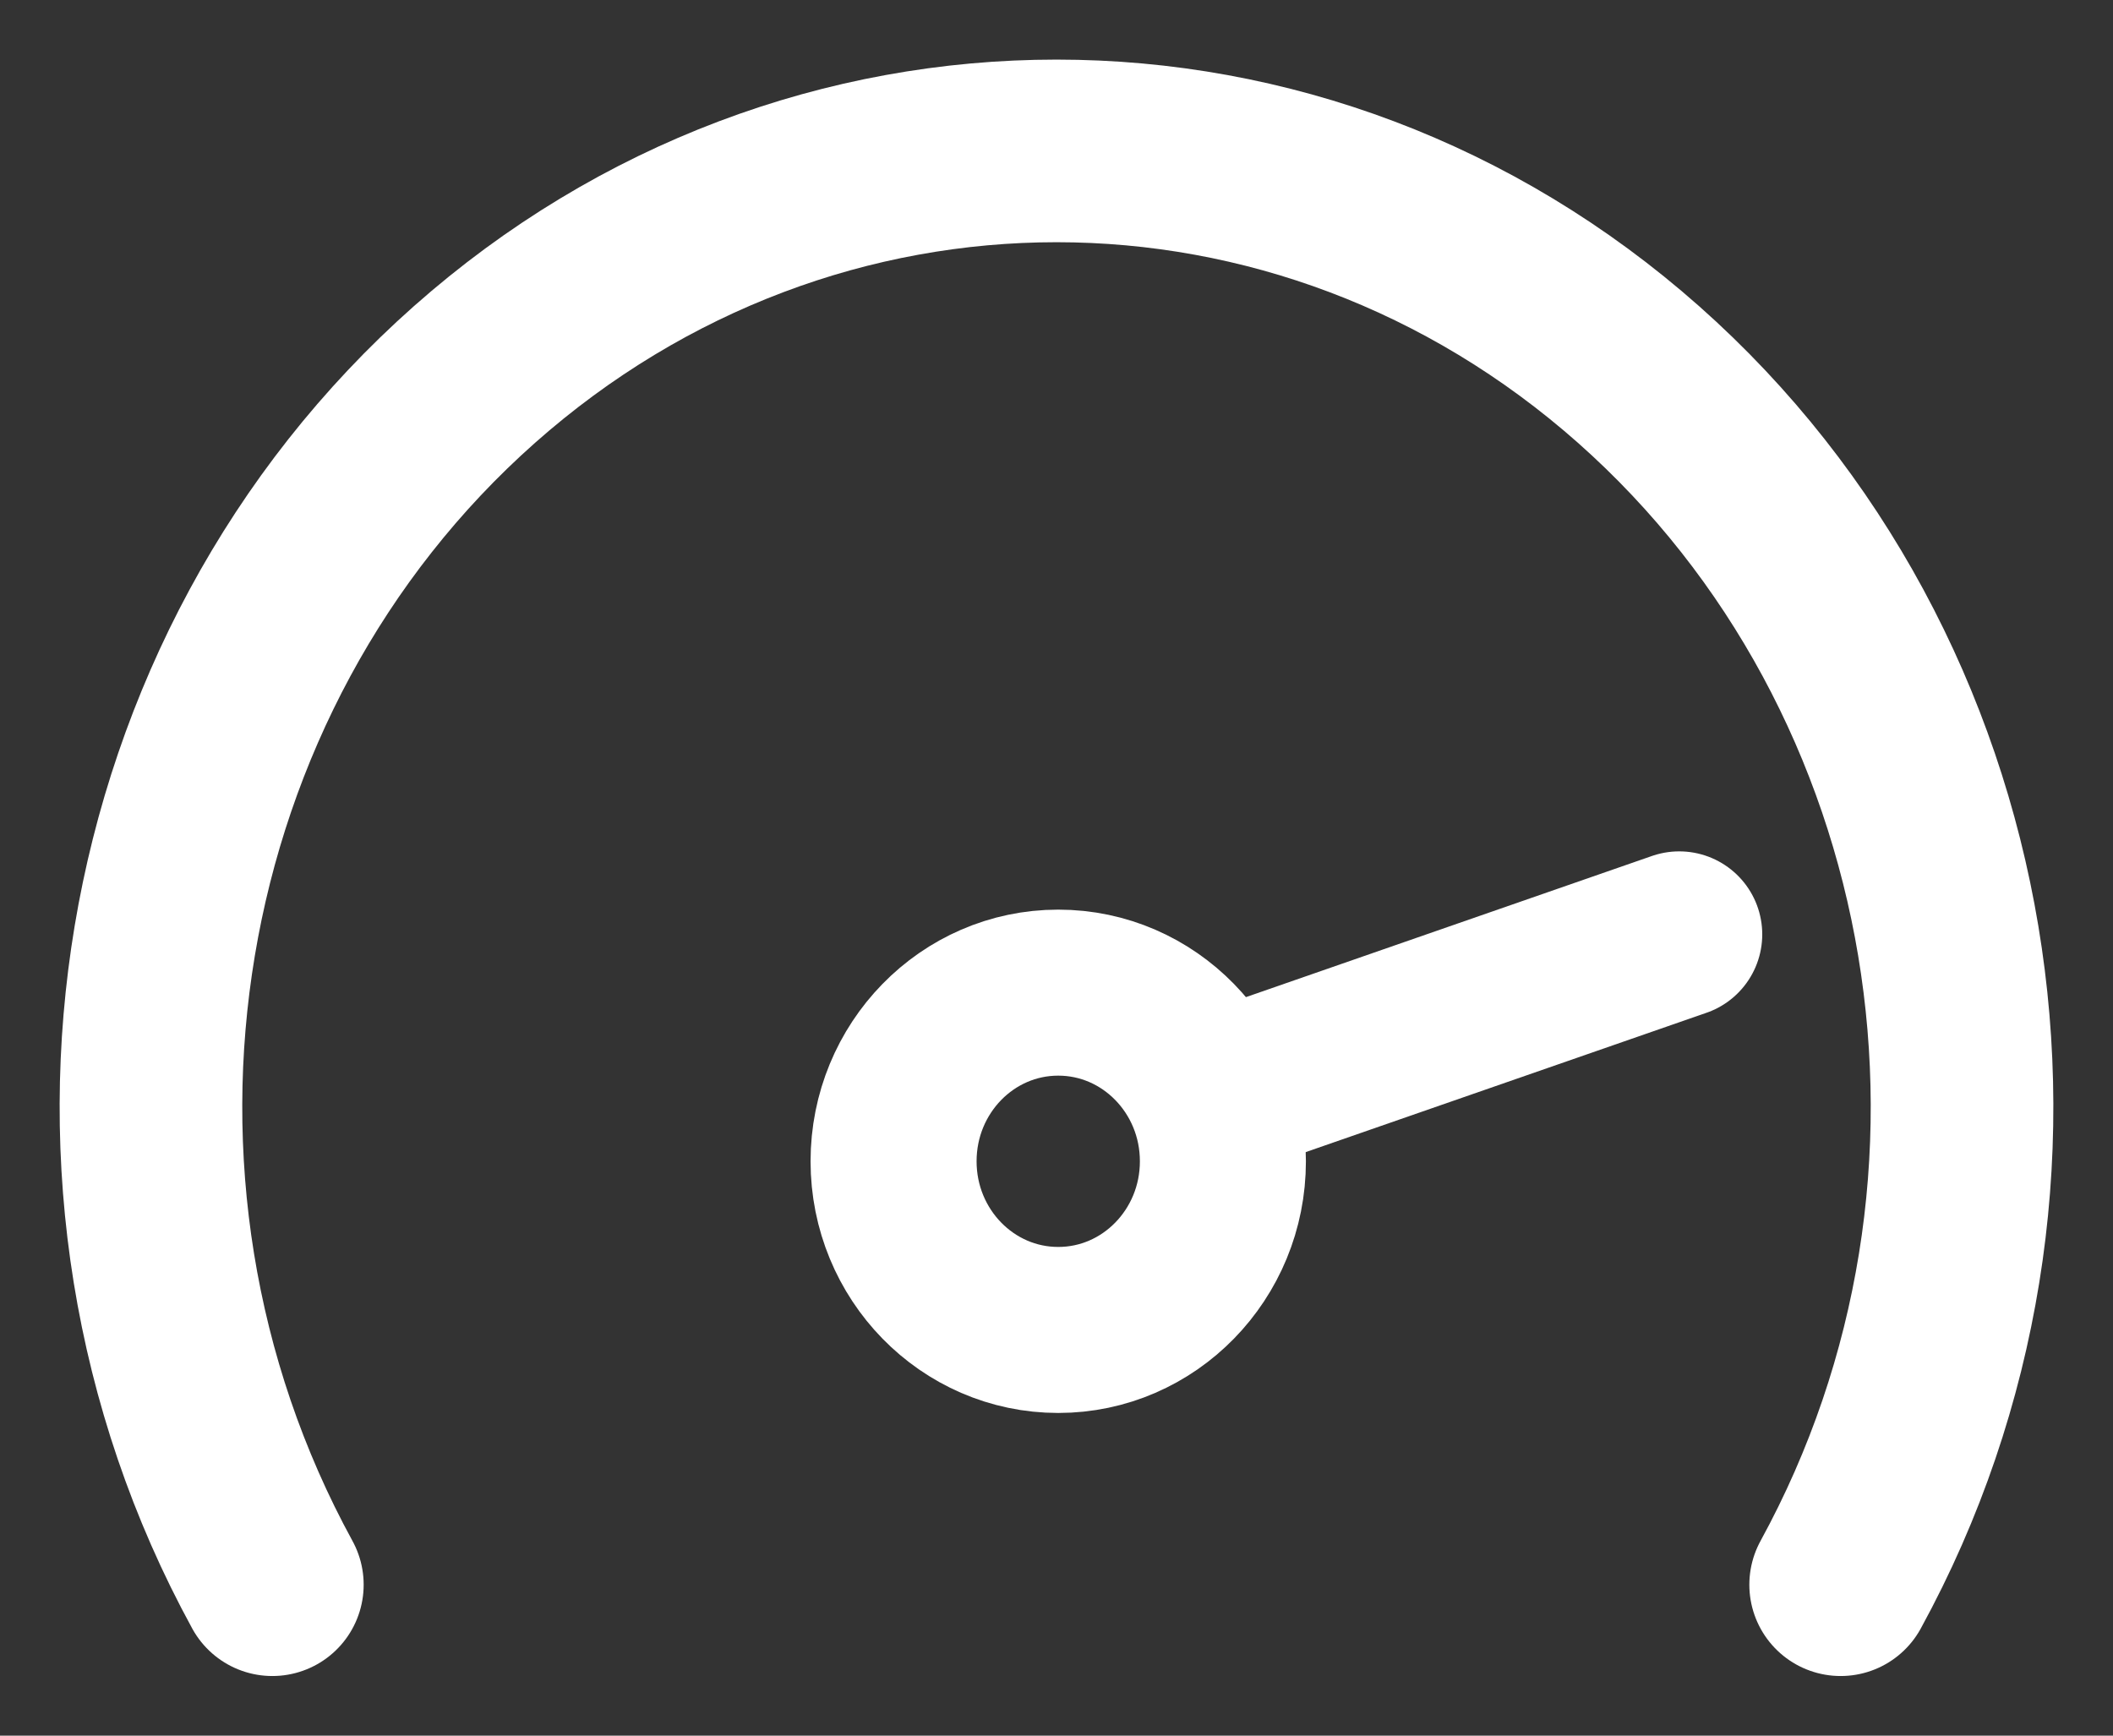 <?xml version="1.0" encoding="UTF-8"?>
<svg width="28px" height="23px" viewBox="0 0 28 23" version="1.1" xmlns="http://www.w3.org/2000/svg" xmlns:xlink="http://www.w3.org/1999/xlink">
    <rect x="0" y="0" width="28" height="23" fill="#333333" stroke="none"/>
    <title>high-speedometer</title>
    <g id="Page-1" stroke="none" stroke-width="1" fill="none" fill-rule="evenodd" stroke-linecap="round" stroke-linejoin="round">
        <g id="Large" transform="translate(-679, -471)" stroke="#FFFFFF">
            <g id="high-speedometer" transform="translate(681, 473)">
                <ellipse id="Oval" stroke-width="2.2" cx="12.023" cy="13.389" rx="2.182" ry="2.235"></ellipse>
                <line x1="14.177" y1="12.494" x2="20.252" y2="10.382" id="Path" stroke-width="2.2"></line>
                <path d="M1.609,19 C-1.303,13.677 -0.174,6.915 4.287,2.963 C8.748,-0.988 15.252,-0.988 19.713,2.963 C24.174,6.915 25.303,13.677 22.391,19" id="Path" stroke-width="2.42"></path>
            </g>
        </g>
    </g>
</svg>